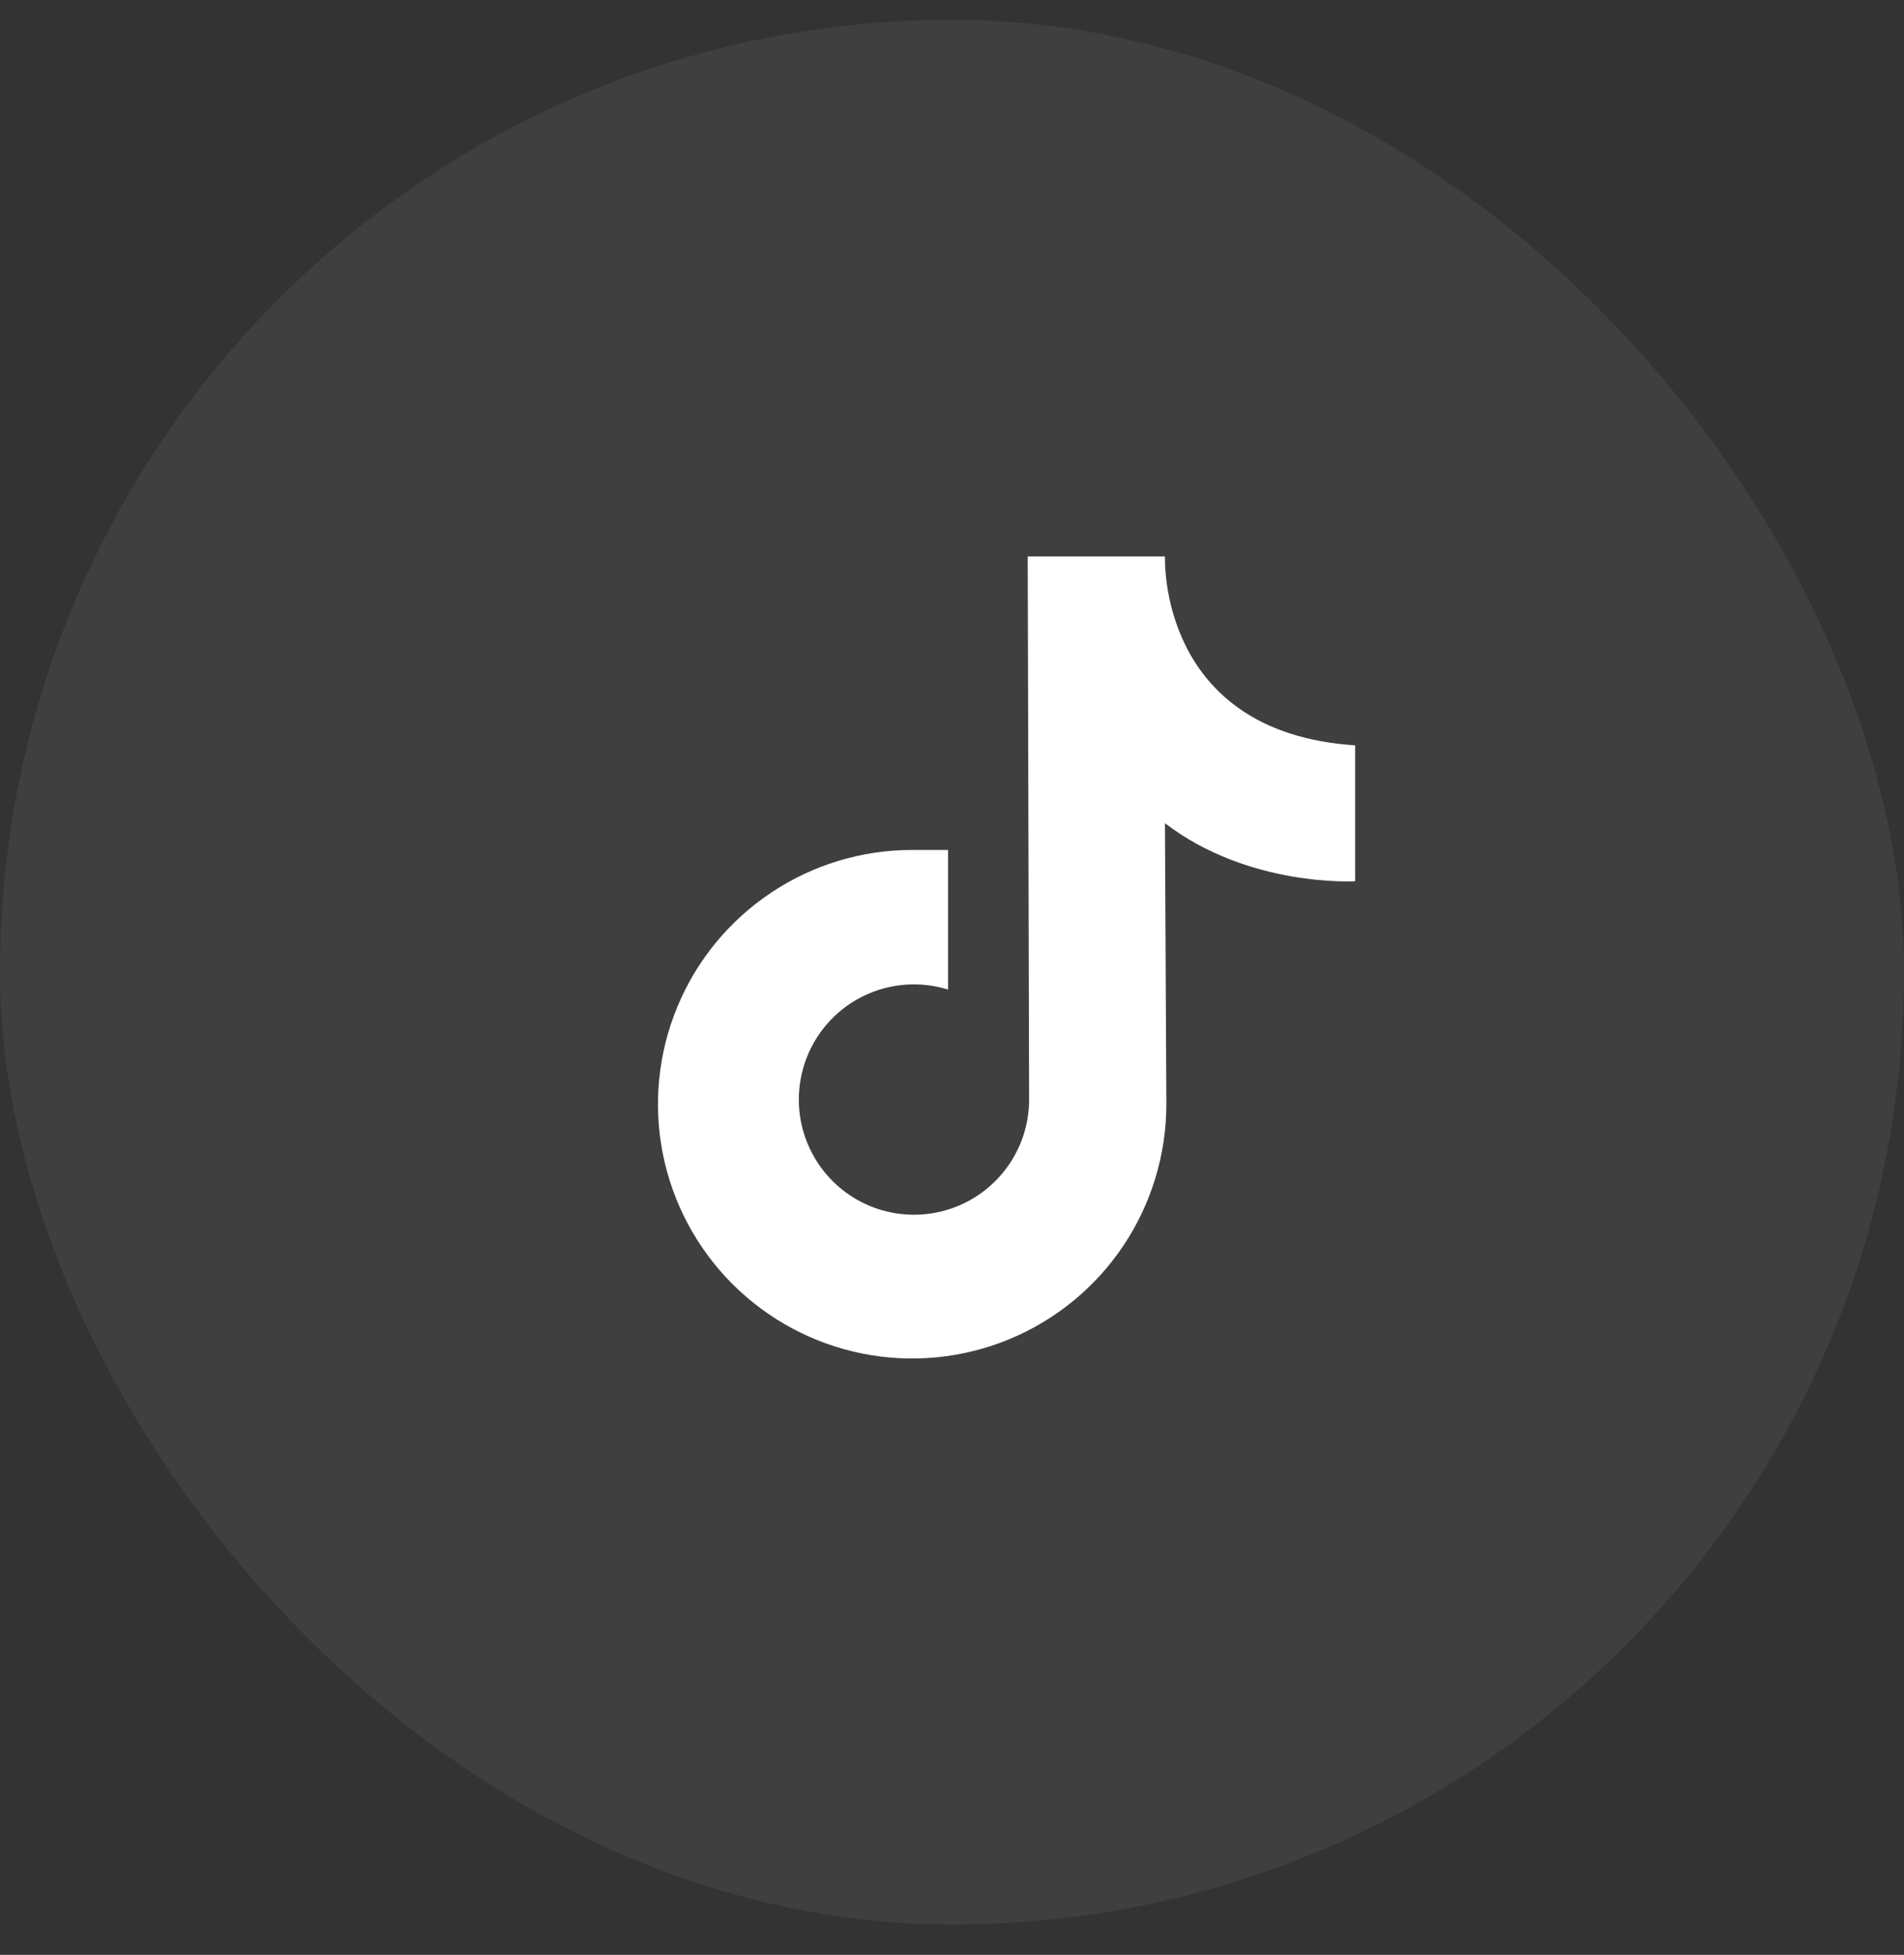 <?xml version="1.0" encoding="UTF-8"?> <svg xmlns="http://www.w3.org/2000/svg" width="38" height="39" viewBox="0 0 38 39" fill="none"><rect x="0" y="0" width="38" height="39" fill="#333333" stroke="none"/><g clip-path="url(#clip0_161_3218)"><rect data-figma-bg-blur-radius="116.6" y="0.396" width="38" height="38" rx="19" fill="white" fill-opacity="0.06"></rect><path d="M20.511 11.102H23.251C23.251 11.102 23.094 14.612 27.046 14.87V17.581C27.046 17.581 24.932 17.71 23.25 16.423L23.278 22.029C23.278 23.032 22.98 24.014 22.423 24.848C21.865 25.683 21.073 26.333 20.145 26.717C19.218 27.101 18.197 27.201 17.213 27.005C16.229 26.808 15.325 26.325 14.615 25.614C13.906 24.904 13.423 23.999 13.228 23.015C13.034 22.03 13.135 21.01 13.52 20.083C13.905 19.156 14.557 18.364 15.392 17.808C16.227 17.251 17.209 16.955 18.213 16.957H18.921V19.742C18.459 19.599 17.964 19.605 17.506 19.759C17.047 19.914 16.65 20.209 16.369 20.603C16.089 20.997 15.94 21.469 15.943 21.953C15.946 22.436 16.102 22.906 16.388 23.296C16.674 23.686 17.076 23.976 17.536 24.124C17.996 24.272 18.492 24.271 18.951 24.122C19.411 23.973 19.812 23.682 20.097 23.291C20.382 22.901 20.537 22.43 20.539 21.947L20.511 11.102Z" fill="white"></path></g><defs><clipPath id="bgblur_1_161_3218_clip_path" transform="translate(116.6 116.204)"><rect y="0.396" width="38" height="38" rx="19"></rect></clipPath><clipPath id="clip0_161_3218"><rect y="0.396" width="38" height="38" rx="19" fill="white"></rect></clipPath></defs></svg> 